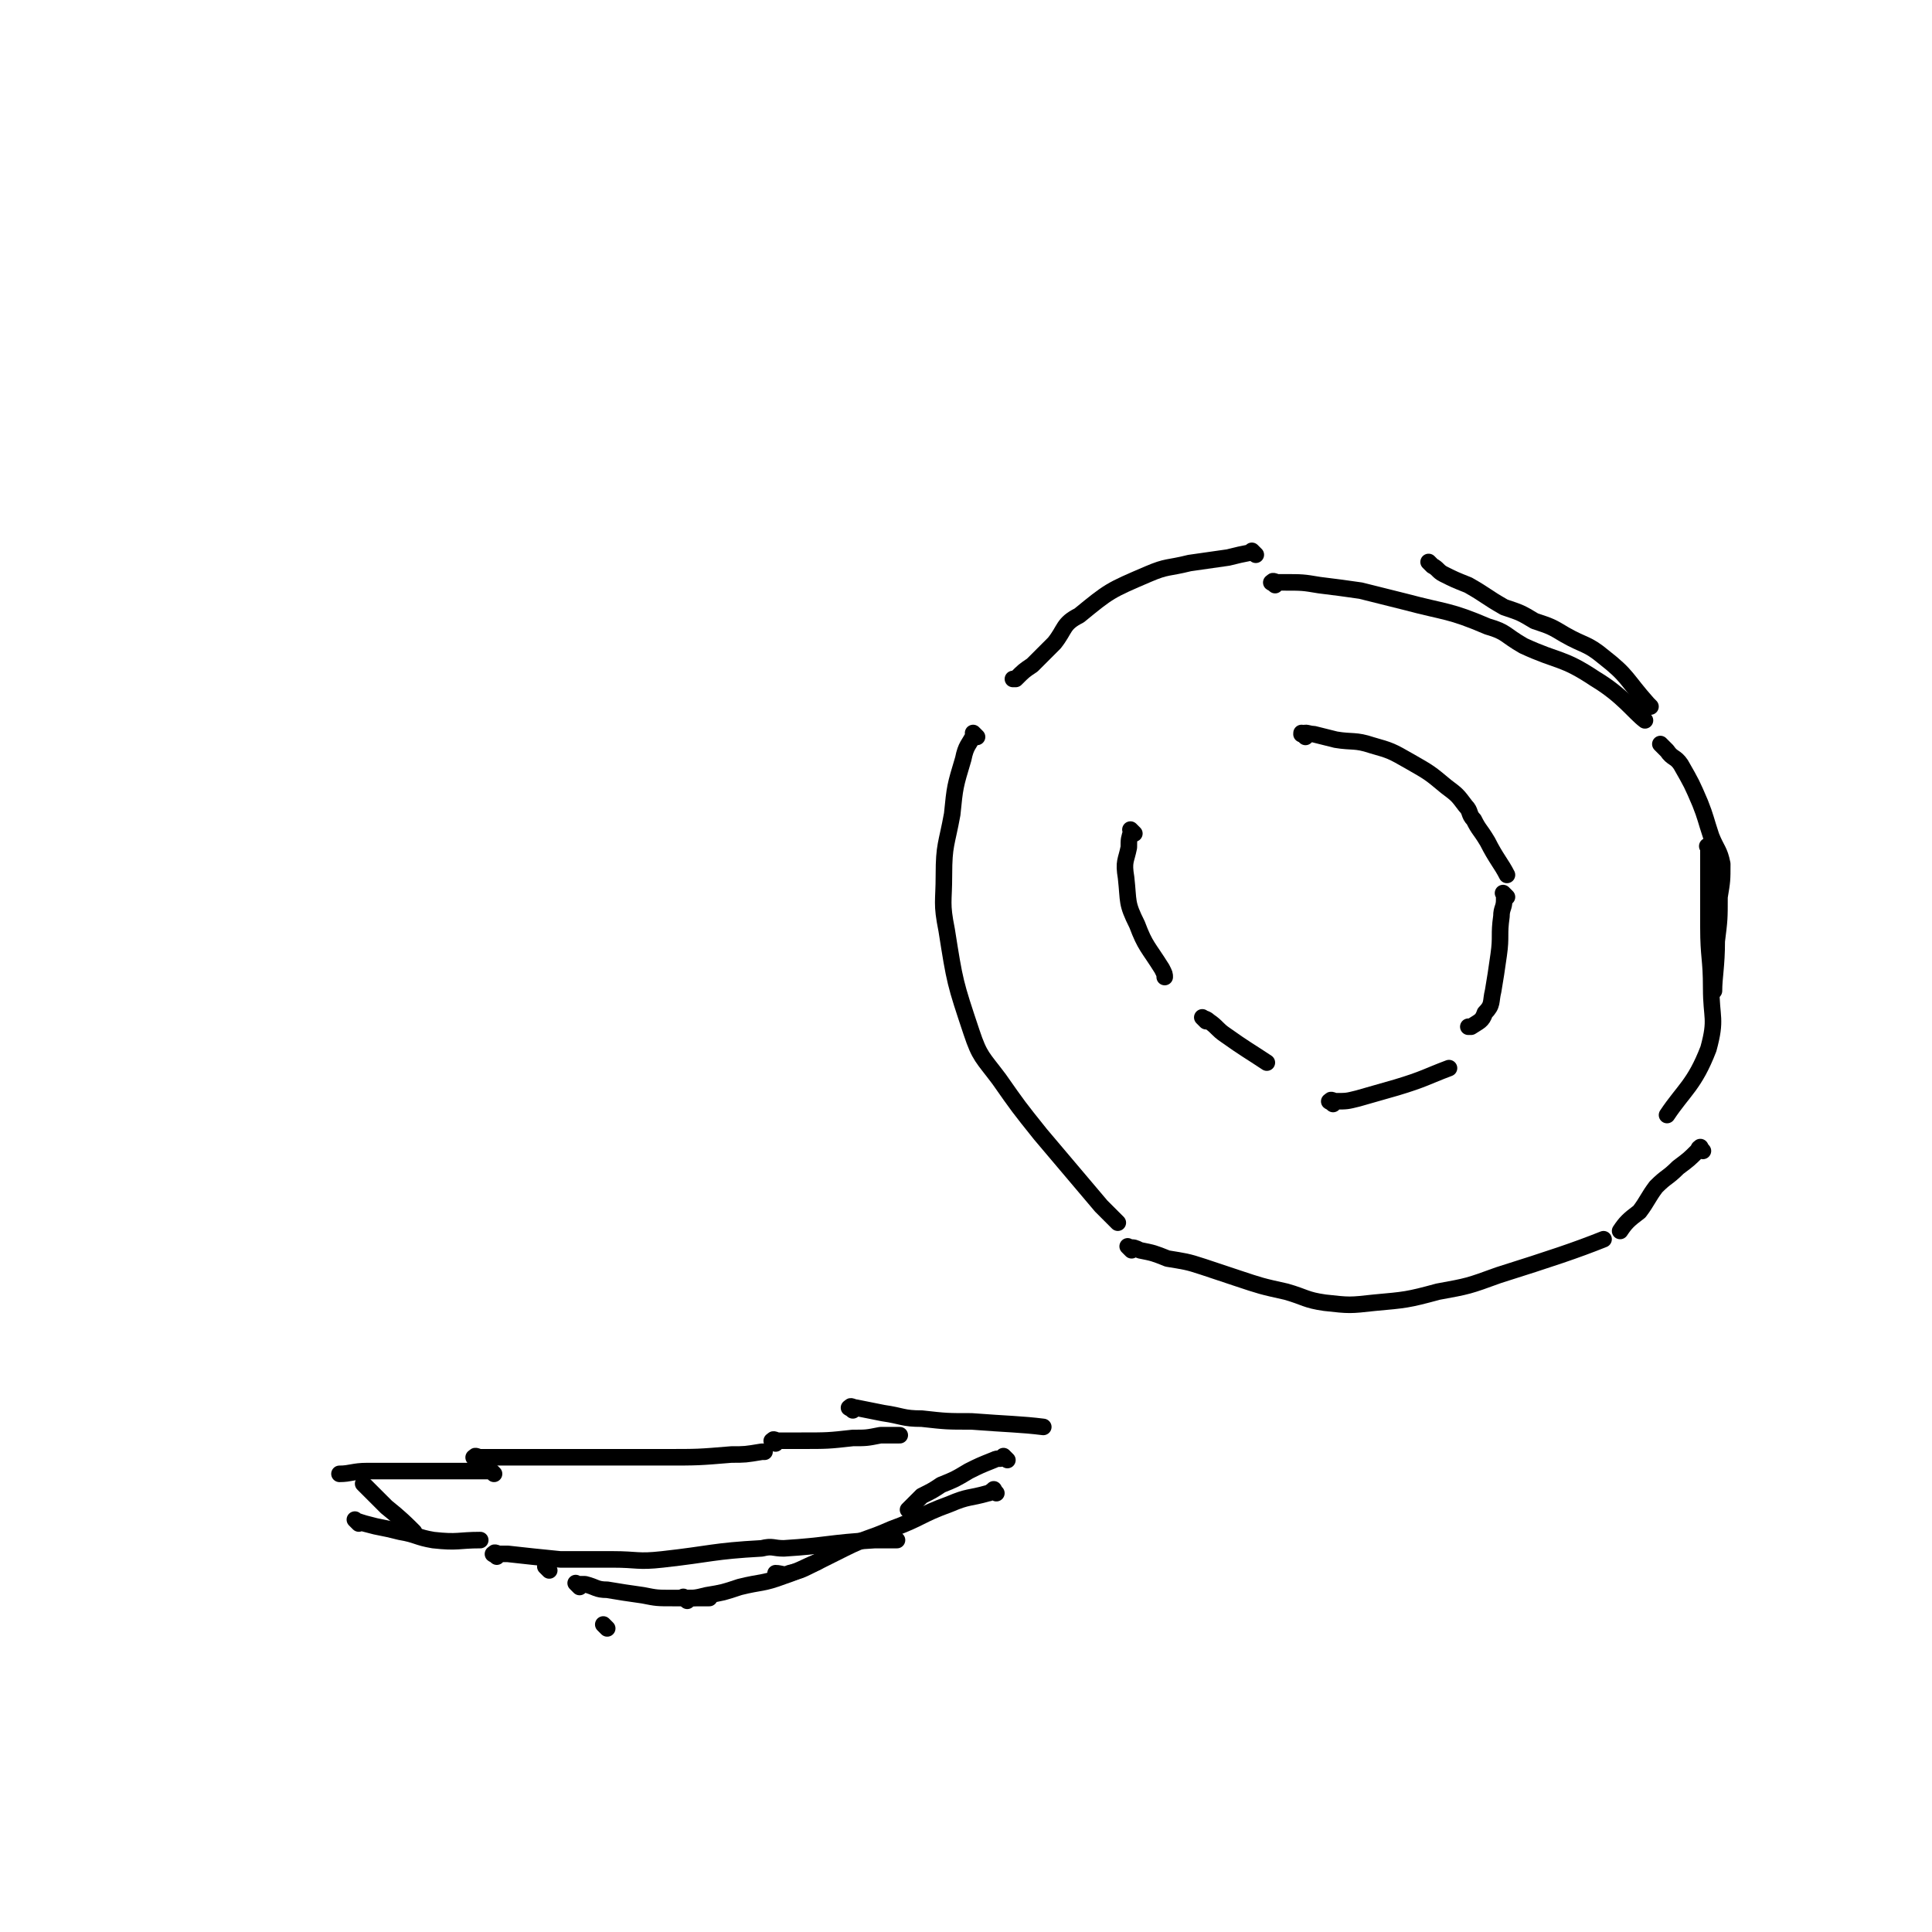 <svg viewBox='0 0 700 700' version='1.1' xmlns='http://www.w3.org/2000/svg' xmlns:xlink='http://www.w3.org/1999/xlink'><g fill='none' stroke='#000000' stroke-width='6' stroke-linecap='round' stroke-linejoin='round'><path d='M179,534c-1,-1 -1,-1 -1,-1 -1,-1 0,0 0,0 0,0 -1,0 -1,0 -4,0 -4,0 -8,0 -7,0 -7,0 -14,0 -7,0 -7,0 -13,0 -5,0 -5,0 -9,0 -5,0 -6,1 -10,1 '/><path d='M130,552c-1,-1 -1,-1 -1,-1 -1,-1 0,0 0,0 0,0 0,0 0,0 3,1 3,1 7,2 5,1 5,1 9,2 6,1 6,2 12,3 9,1 9,0 17,0 '/><path d='M180,564c-1,-1 -2,-1 -1,-1 0,-1 1,0 2,0 1,0 2,0 3,0 9,1 9,1 19,2 9,0 9,0 19,0 9,0 9,1 18,0 18,-2 18,-3 36,-4 4,-1 4,0 8,0 16,-1 16,-2 33,-3 4,0 4,0 8,0 '/><path d='M281,523c-1,-1 -2,-1 -1,-1 0,-1 1,0 2,0 4,0 4,0 8,0 10,0 10,0 19,-1 5,0 5,0 10,-1 3,0 5,0 7,0 '/><path d='M309,511c-1,-1 -2,-1 -1,-1 0,-1 1,0 2,0 5,1 5,1 10,2 7,1 7,2 14,2 9,1 9,1 18,1 13,1 18,1 26,2 '/><path d='M361,541c-1,-1 -1,-2 -1,-1 -1,0 -1,1 -2,1 -7,2 -7,1 -14,4 -11,4 -10,5 -21,9 -9,4 -9,3 -17,7 -6,3 -6,3 -12,6 -4,2 -4,2 -8,3 -2,1 -3,0 -5,0 '/><path d='M173,529c-1,-1 -2,-1 -1,-1 0,-1 1,0 2,0 4,0 4,0 9,0 9,0 9,0 18,0 10,0 10,0 20,0 10,0 10,0 20,0 12,0 12,0 24,-1 5,0 5,0 11,-1 1,0 1,0 1,0 '/><path d='M365,529c-1,-1 -1,-1 -1,-1 -1,-1 0,0 0,0 0,0 0,0 0,0 -2,1 -2,0 -4,1 -5,2 -5,2 -9,4 -5,3 -5,3 -10,5 -3,2 -3,2 -7,4 -2,2 -4,4 -5,5 '/><path d='M133,539c-1,-1 -1,-1 -1,-1 -1,-1 0,0 0,0 0,0 0,0 0,0 1,1 1,1 2,2 3,3 3,3 6,6 5,4 7,6 10,9 '/><path d='M411,302c-1,-1 -1,-1 -1,-1 -1,-1 0,0 0,0 0,0 0,0 0,0 -1,3 -1,3 -1,6 -1,5 -2,5 -1,11 1,9 0,9 4,17 3,8 4,8 9,16 1,2 1,2 1,3 '/><path d='M473,267c-1,-1 -1,-1 -1,-1 -1,-1 0,0 0,0 0,0 0,0 0,0 0,0 -1,0 0,0 1,-1 2,0 4,0 4,1 4,1 8,2 6,1 7,0 13,2 7,2 7,2 14,6 7,4 7,4 13,9 4,3 4,3 7,7 2,2 1,3 3,5 2,4 2,3 5,8 3,6 5,8 7,12 '/><path d='M483,400c-1,-1 -2,-1 -1,-1 0,-1 1,0 2,0 4,0 4,0 8,-1 7,-2 7,-2 14,-4 10,-3 11,-4 19,-7 '/><path d='M354,267c-1,-1 -1,-1 -1,-1 -1,-1 0,0 0,0 -2,4 -3,4 -4,9 -3,10 -3,10 -4,20 -2,11 -3,11 -3,22 0,10 -1,10 1,20 3,19 3,19 9,37 3,9 4,9 10,17 7,10 7,10 15,20 11,13 11,13 22,26 3,3 3,3 6,6 '/><path d='M410,453c-1,-1 -1,-1 -1,-1 -1,-1 0,0 0,0 0,0 0,0 0,0 2,0 2,0 4,1 5,1 5,1 10,3 6,1 7,1 13,3 6,2 6,2 12,4 9,3 9,3 18,5 7,2 7,3 14,4 9,1 9,1 18,0 11,-1 12,-1 23,-4 11,-2 11,-2 22,-6 19,-6 28,-9 38,-13 '/><path d='M620,308c-1,-1 -1,-1 -1,-1 -1,-1 0,0 0,0 0,1 0,2 0,3 0,6 0,6 0,11 0,7 0,7 0,15 0,11 1,11 1,22 0,11 2,11 -1,22 -5,13 -9,15 -15,24 '/><path d='M519,205c-1,-1 -2,-2 -1,-1 0,0 0,0 1,1 2,1 2,2 4,3 4,2 4,2 9,4 7,4 6,4 13,8 6,2 6,2 11,5 6,2 6,2 11,5 7,4 8,3 14,8 9,7 8,8 16,17 0,0 0,0 1,1 '/><path d='M455,201c-1,-1 -1,-1 -1,-1 -1,-1 0,0 0,0 0,0 0,0 0,0 -5,1 -5,1 -9,2 -7,1 -7,1 -14,2 -8,2 -8,1 -15,4 -14,6 -14,6 -25,15 -6,3 -5,5 -9,10 -4,4 -4,4 -8,8 -3,2 -3,2 -6,5 -1,0 -1,0 -1,0 '/><path d='M462,212c-1,-1 -2,-1 -1,-1 0,-1 1,0 2,0 1,0 1,0 2,0 7,0 7,0 13,1 8,1 8,1 15,2 8,2 8,2 16,4 15,4 16,3 30,9 7,2 6,3 13,7 13,6 14,4 26,12 10,6 14,12 18,15 '/><path d='M603,271c-1,-1 -1,-1 -1,-1 -1,-1 0,0 0,0 1,1 1,1 2,2 2,3 3,2 5,5 4,7 4,7 7,14 2,5 2,6 4,12 2,5 3,5 4,10 0,6 0,6 -1,12 0,8 0,8 -1,16 0,9 -1,13 -1,18 '/><path d='M617,417c-1,-1 -1,-2 -1,-1 -1,0 0,0 -1,1 -3,3 -3,3 -7,6 -4,4 -4,3 -8,7 -3,4 -3,5 -6,9 -4,3 -5,4 -7,7 '/><path d='M437,370c-1,-1 -2,-2 -1,-1 0,0 1,0 2,1 3,2 3,3 6,5 7,5 9,6 15,10 '/><path d='M546,325c-1,-1 -1,-1 -1,-1 -1,-1 0,0 0,0 0,1 0,1 0,2 0,3 -1,3 -1,6 -1,7 0,7 -1,14 -1,7 -1,7 -2,13 -1,4 0,5 -3,8 -1,3 -2,3 -5,5 0,0 -1,0 -1,0 '/><path d='M220,590c-1,-1 -1,-1 -1,-1 -1,-1 0,0 0,0 0,0 0,0 0,0 0,0 0,0 0,0 -1,-1 0,0 0,0 '/><path d='M210,575c-1,-1 -1,-1 -1,-1 -1,-1 0,0 0,0 0,0 0,0 0,0 1,0 1,0 3,0 4,1 4,2 8,2 6,1 6,1 13,2 5,1 5,1 11,1 6,0 8,0 13,0 '/><path d='M249,580c-1,-1 -1,-1 -1,-1 -1,-1 0,0 0,0 4,0 4,0 8,-1 6,-1 6,-1 12,-3 8,-2 8,-1 16,-4 6,-2 7,-3 12,-5 '/><path d='M199,569c-1,-1 -1,-1 -1,-1 -1,-1 0,0 0,0 '/></g>
</svg>
